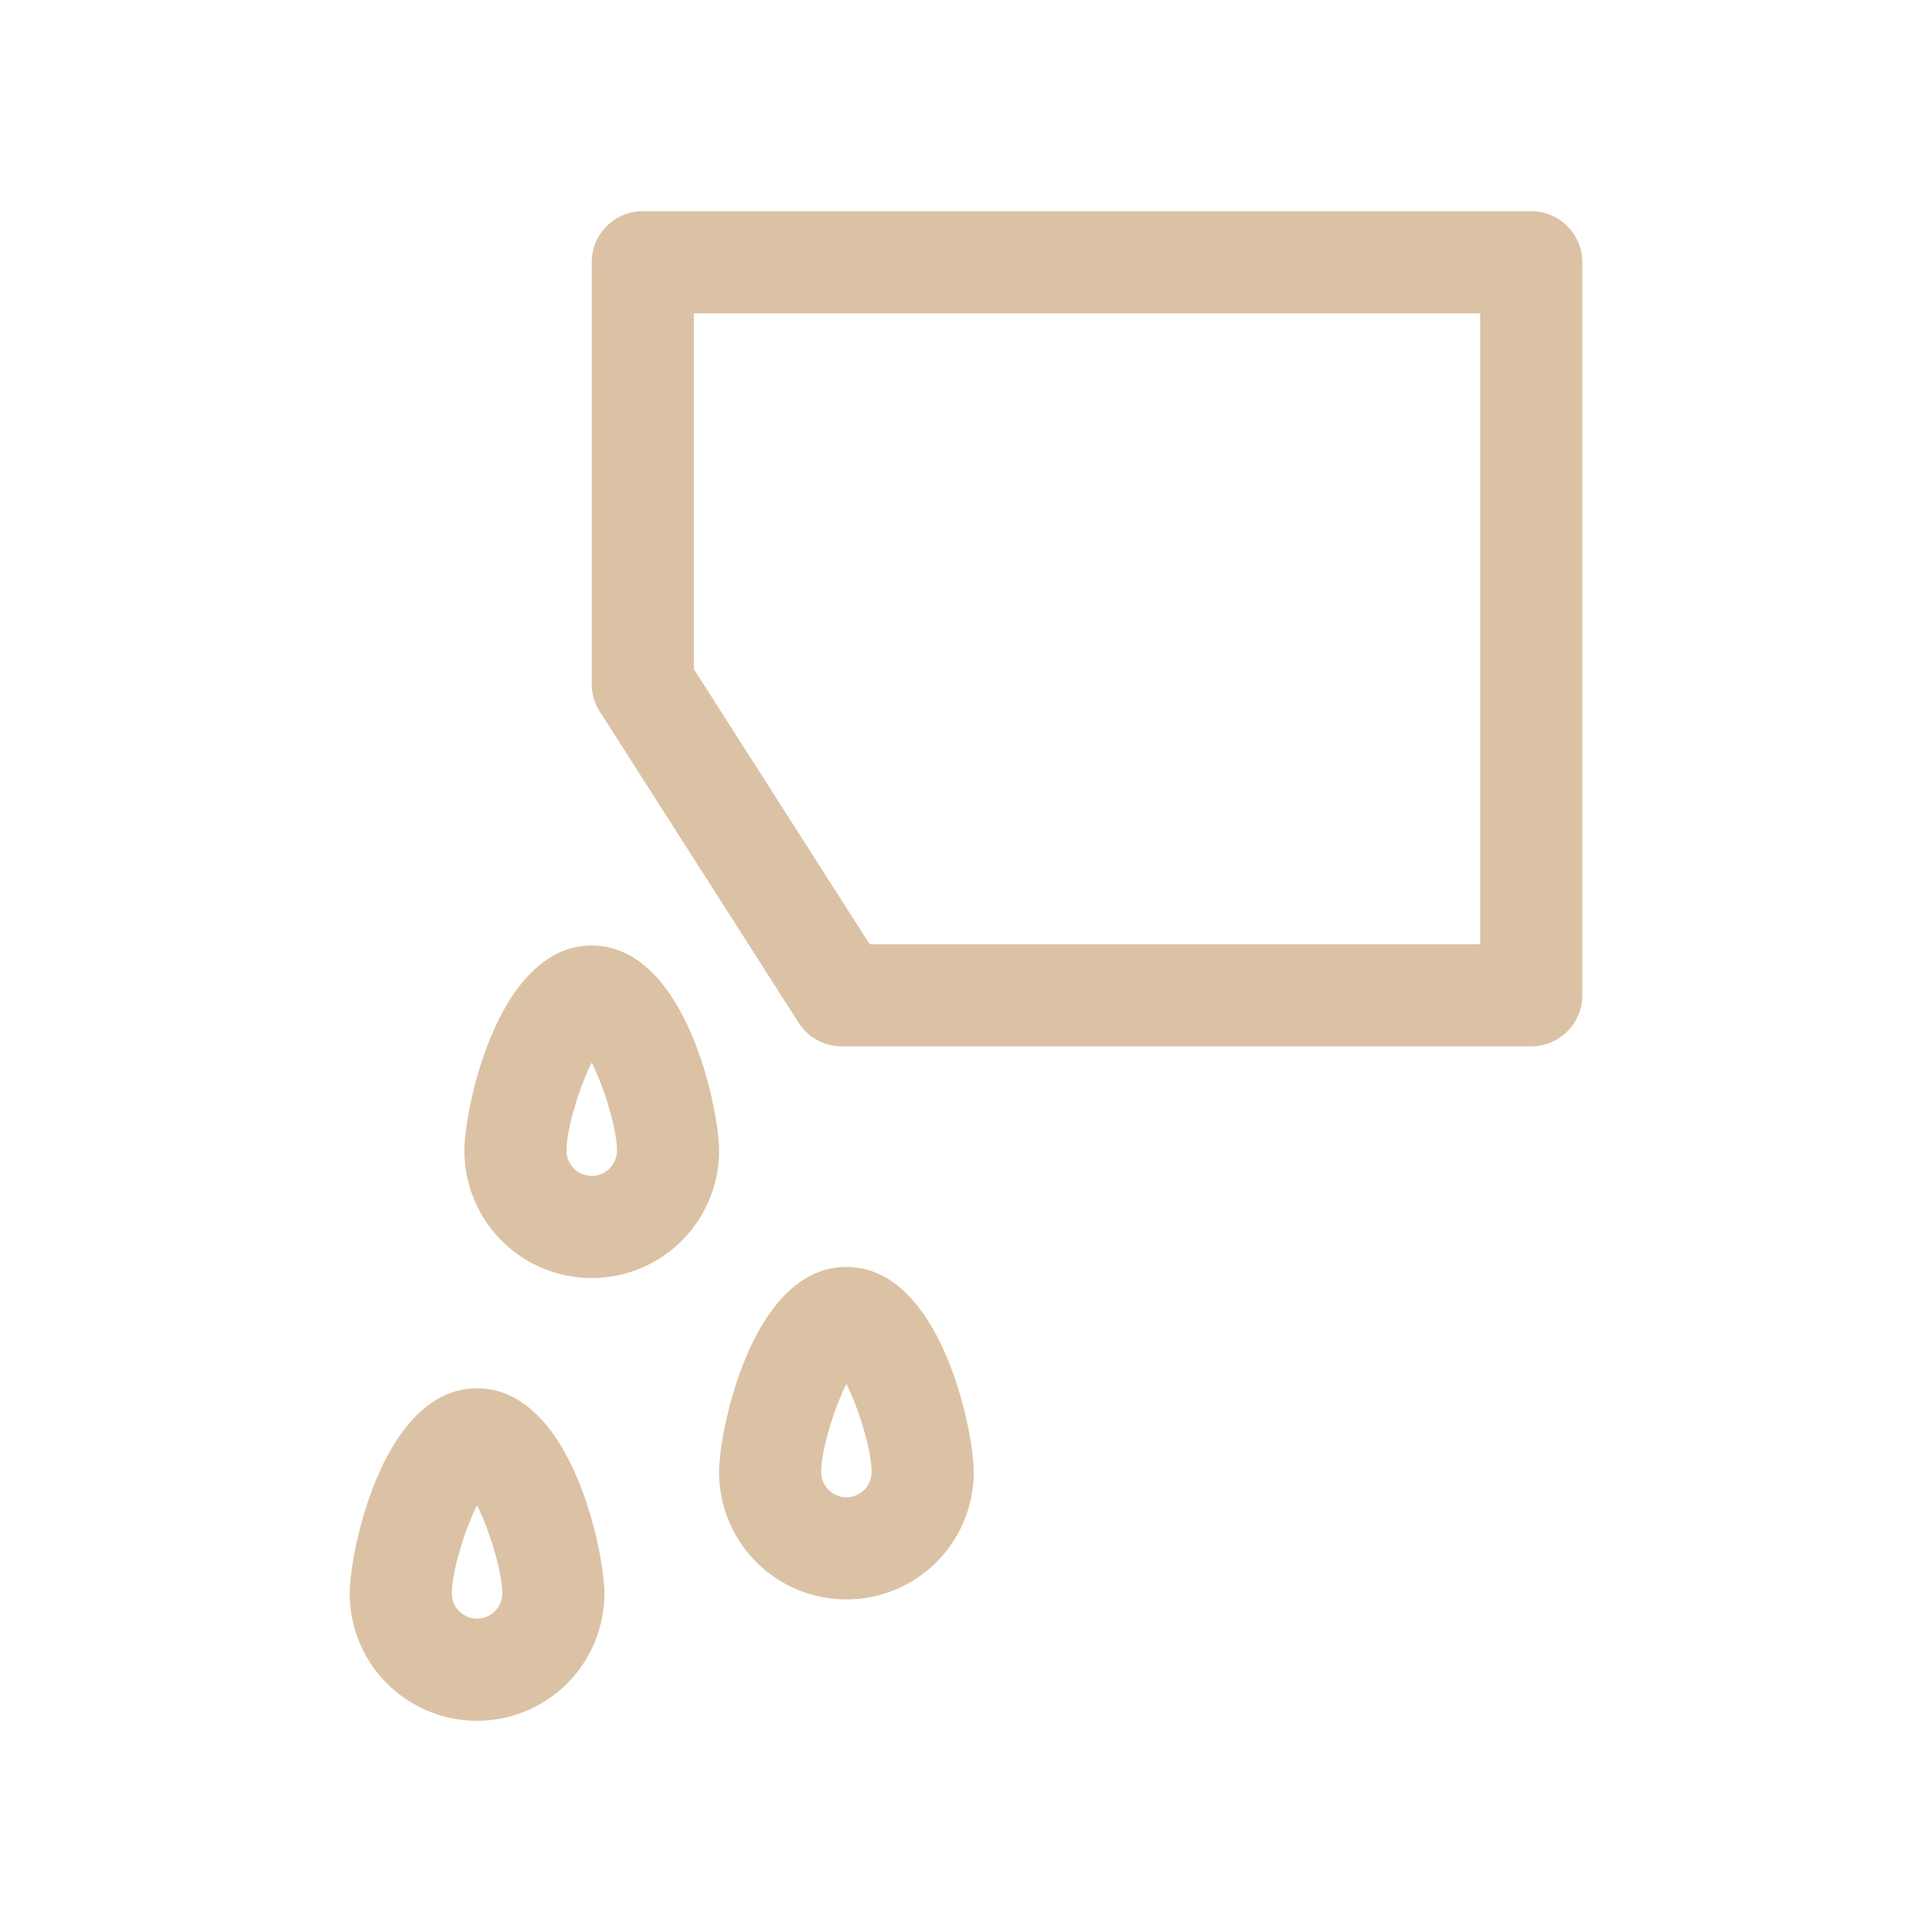 <svg id="Livello_1" data-name="Livello 1" xmlns="http://www.w3.org/2000/svg" xmlns:xlink="http://www.w3.org/1999/xlink" viewBox="0 0 500 500">
  <defs>
    <style>
      .cls-1 {
        fill: none;
      }

      .cls-2 {
        clip-path: url(#clip-path);
      }

      .cls-3 {
        fill: #dbc2a4;
      }
    </style>
    <clipPath id="clip-path">
      <rect class="cls-1" x="90.504" y="54.661" width="318.992" height="390.677"/>
    </clipPath>
  </defs>
  <g class="cls-2">
    <path class="cls-3" d="M383.067,244.358H225.059L179.57,173.159V81.091H383.067Zm13.214-189.697H166.355a13.216,13.216,0,0,0-13.216,13.214V177.021a13.221,13.221,0,0,0,2.079,7.115l51.465,80.553a13.215,13.215,0,0,0,11.137,6.099H396.281a13.215,13.215,0,0,0,13.214-13.214V67.875a13.215,13.215,0,0,0-13.214-13.214"/>
    <path class="cls-3" d="M153.14,304.318a6.533,6.533,0,0,1-6.525-6.525c0-5.618,3.298-16.393,6.525-22.805,3.227,6.412,6.524,17.187,6.524,22.805a6.532,6.532,0,0,1-6.524,6.525m32.954-6.525c0-10.806-8.602-53.084-32.954-53.084-24.354,0-32.955,42.278-32.955,53.084a32.955,32.955,0,0,0,65.91,0"/>
    <path class="cls-3" d="M219.05,387.496a6.533,6.533,0,0,1-6.525-6.525c0-5.618,3.298-16.393,6.525-22.805,3.227,6.412,6.524,17.187,6.524,22.805a6.532,6.532,0,0,1-6.524,6.525m32.954-6.525c0-10.806-8.602-53.084-32.954-53.084-24.354,0-32.955,42.278-32.955,53.084a32.955,32.955,0,0,0,65.91,0"/>
    <path class="cls-3" d="M123.458,418.909a6.533,6.533,0,0,1-6.525-6.525c0-5.618,3.298-16.393,6.525-22.805,3.227,6.412,6.525,17.187,6.525,22.805a6.533,6.533,0,0,1-6.525,6.525m32.955-6.525c0-10.806-8.602-53.084-32.954-53.084-24.354,0-32.955,42.278-32.955,53.084a32.955,32.955,0,0,0,65.91,0"/>
  </g>
</svg>
